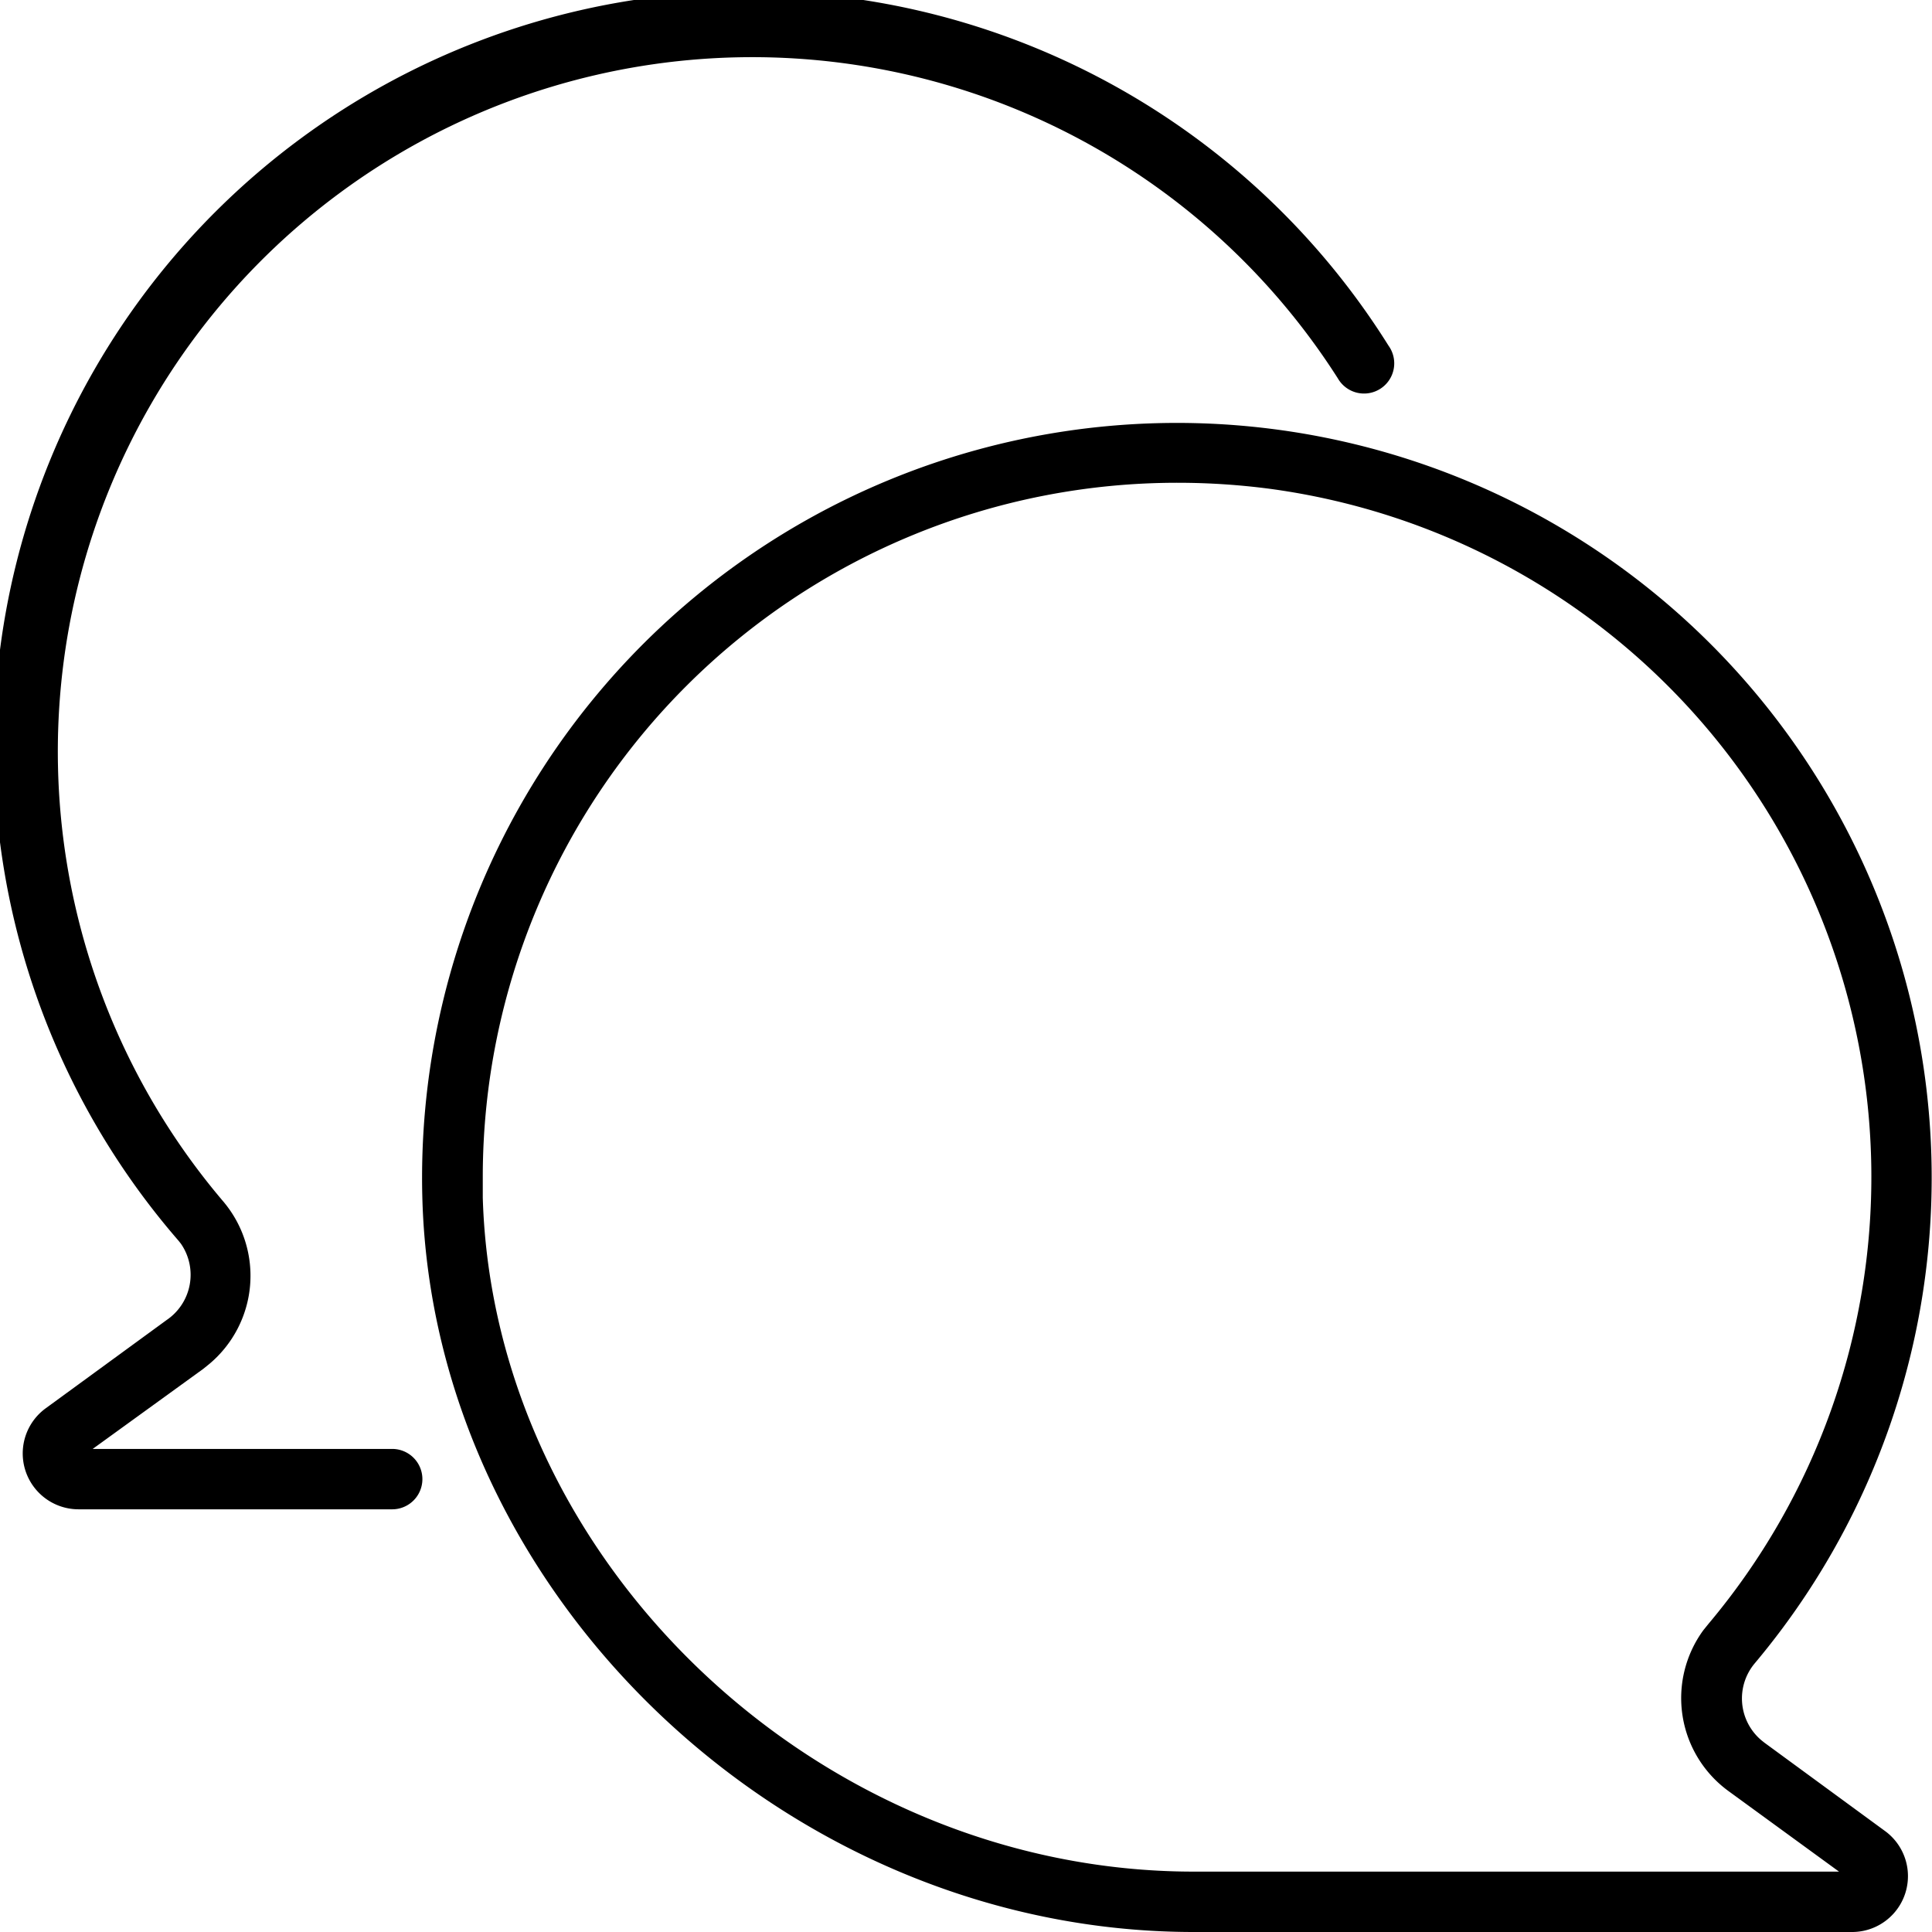 <?xml version="1.0" encoding="UTF-8"?> <svg xmlns="http://www.w3.org/2000/svg" id="Слой_1" data-name="Слой 1" viewBox="0 0 63.99 63.99"> <title>noun_talking_3625919</title> <g> <path d="M61.38,64H39.55C26.09,64,14.39,52.89,14,39.74A25,25,0,1,1,58.13,55.1h0a1.81,1.81,0,0,0,.22,2.55l.1.08,4,2.93A1.85,1.85,0,0,1,61.38,64ZM39.05,16A23,23,0,0,0,16,38.93q0,.38,0,.75C16.36,51.78,27.14,62,39.55,62H60.92l-3.65-2.66A3.81,3.81,0,0,1,56.43,54l.17-.21h0A23,23,0,0,0,42.07,16.2,23.44,23.44,0,0,0,39.05,16Z" transform="translate(-0.01 -0.01)"></path> <path d="M13,50H2.62a1.85,1.85,0,0,1-1.09-3.35l4-2.92A1.81,1.81,0,0,0,6,41.2l-.08-.1A25,25,0,1,1,46,11.46a1,1,0,1,1-1.68,1.08h0A23,23,0,1,0,7.41,39.81a3.81,3.81,0,0,1-.46,5.37l-.21.17L3.08,48H13a1,1,0,0,1,0,2Z" transform="translate(-0.01 -0.01)"></path> </g> </svg> 
